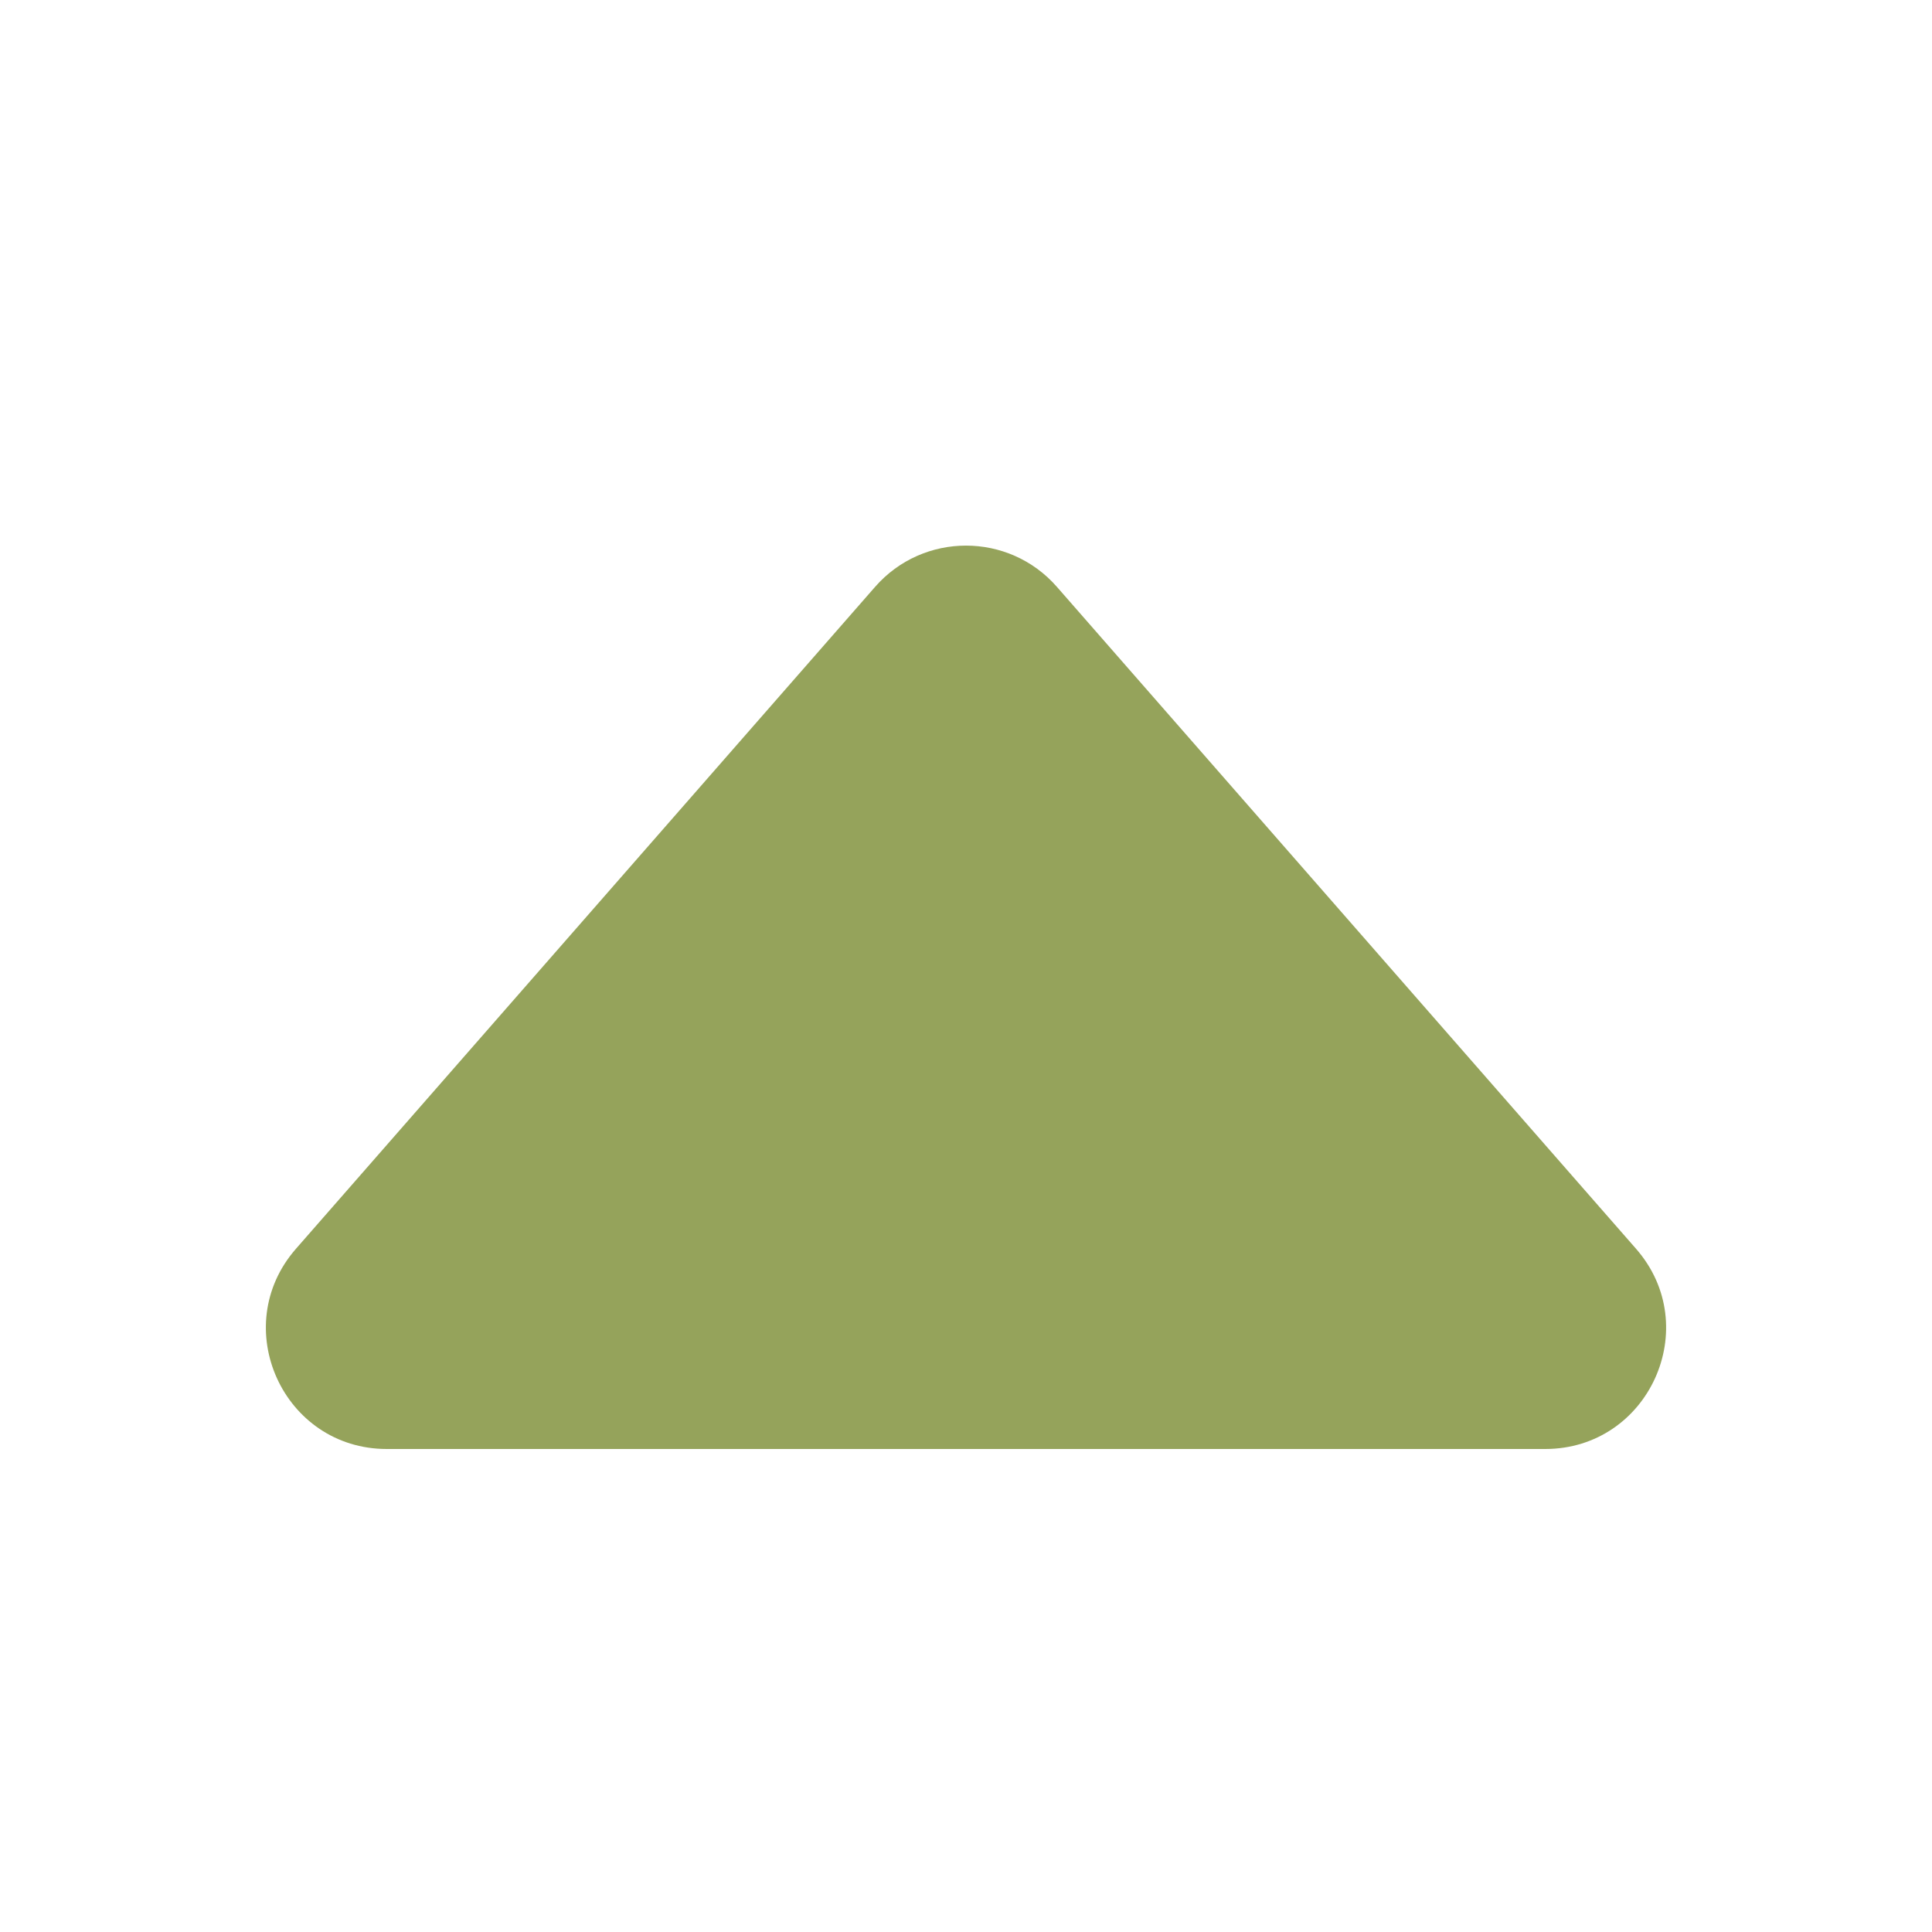 <?xml version="1.0" encoding="UTF-8"?>
<svg xmlns="http://www.w3.org/2000/svg" width="44" height="44" viewBox="0 0 44 44" fill="none">
  <path d="M19.93 13.365L6.741 28.439C5.185 30.217 6.448 33 8.81 33H35.19C37.552 33 38.815 30.217 37.259 28.439L24.07 13.365C22.974 12.113 21.026 12.113 19.93 13.365Z" fill="#95A35B"></path>
</svg>

